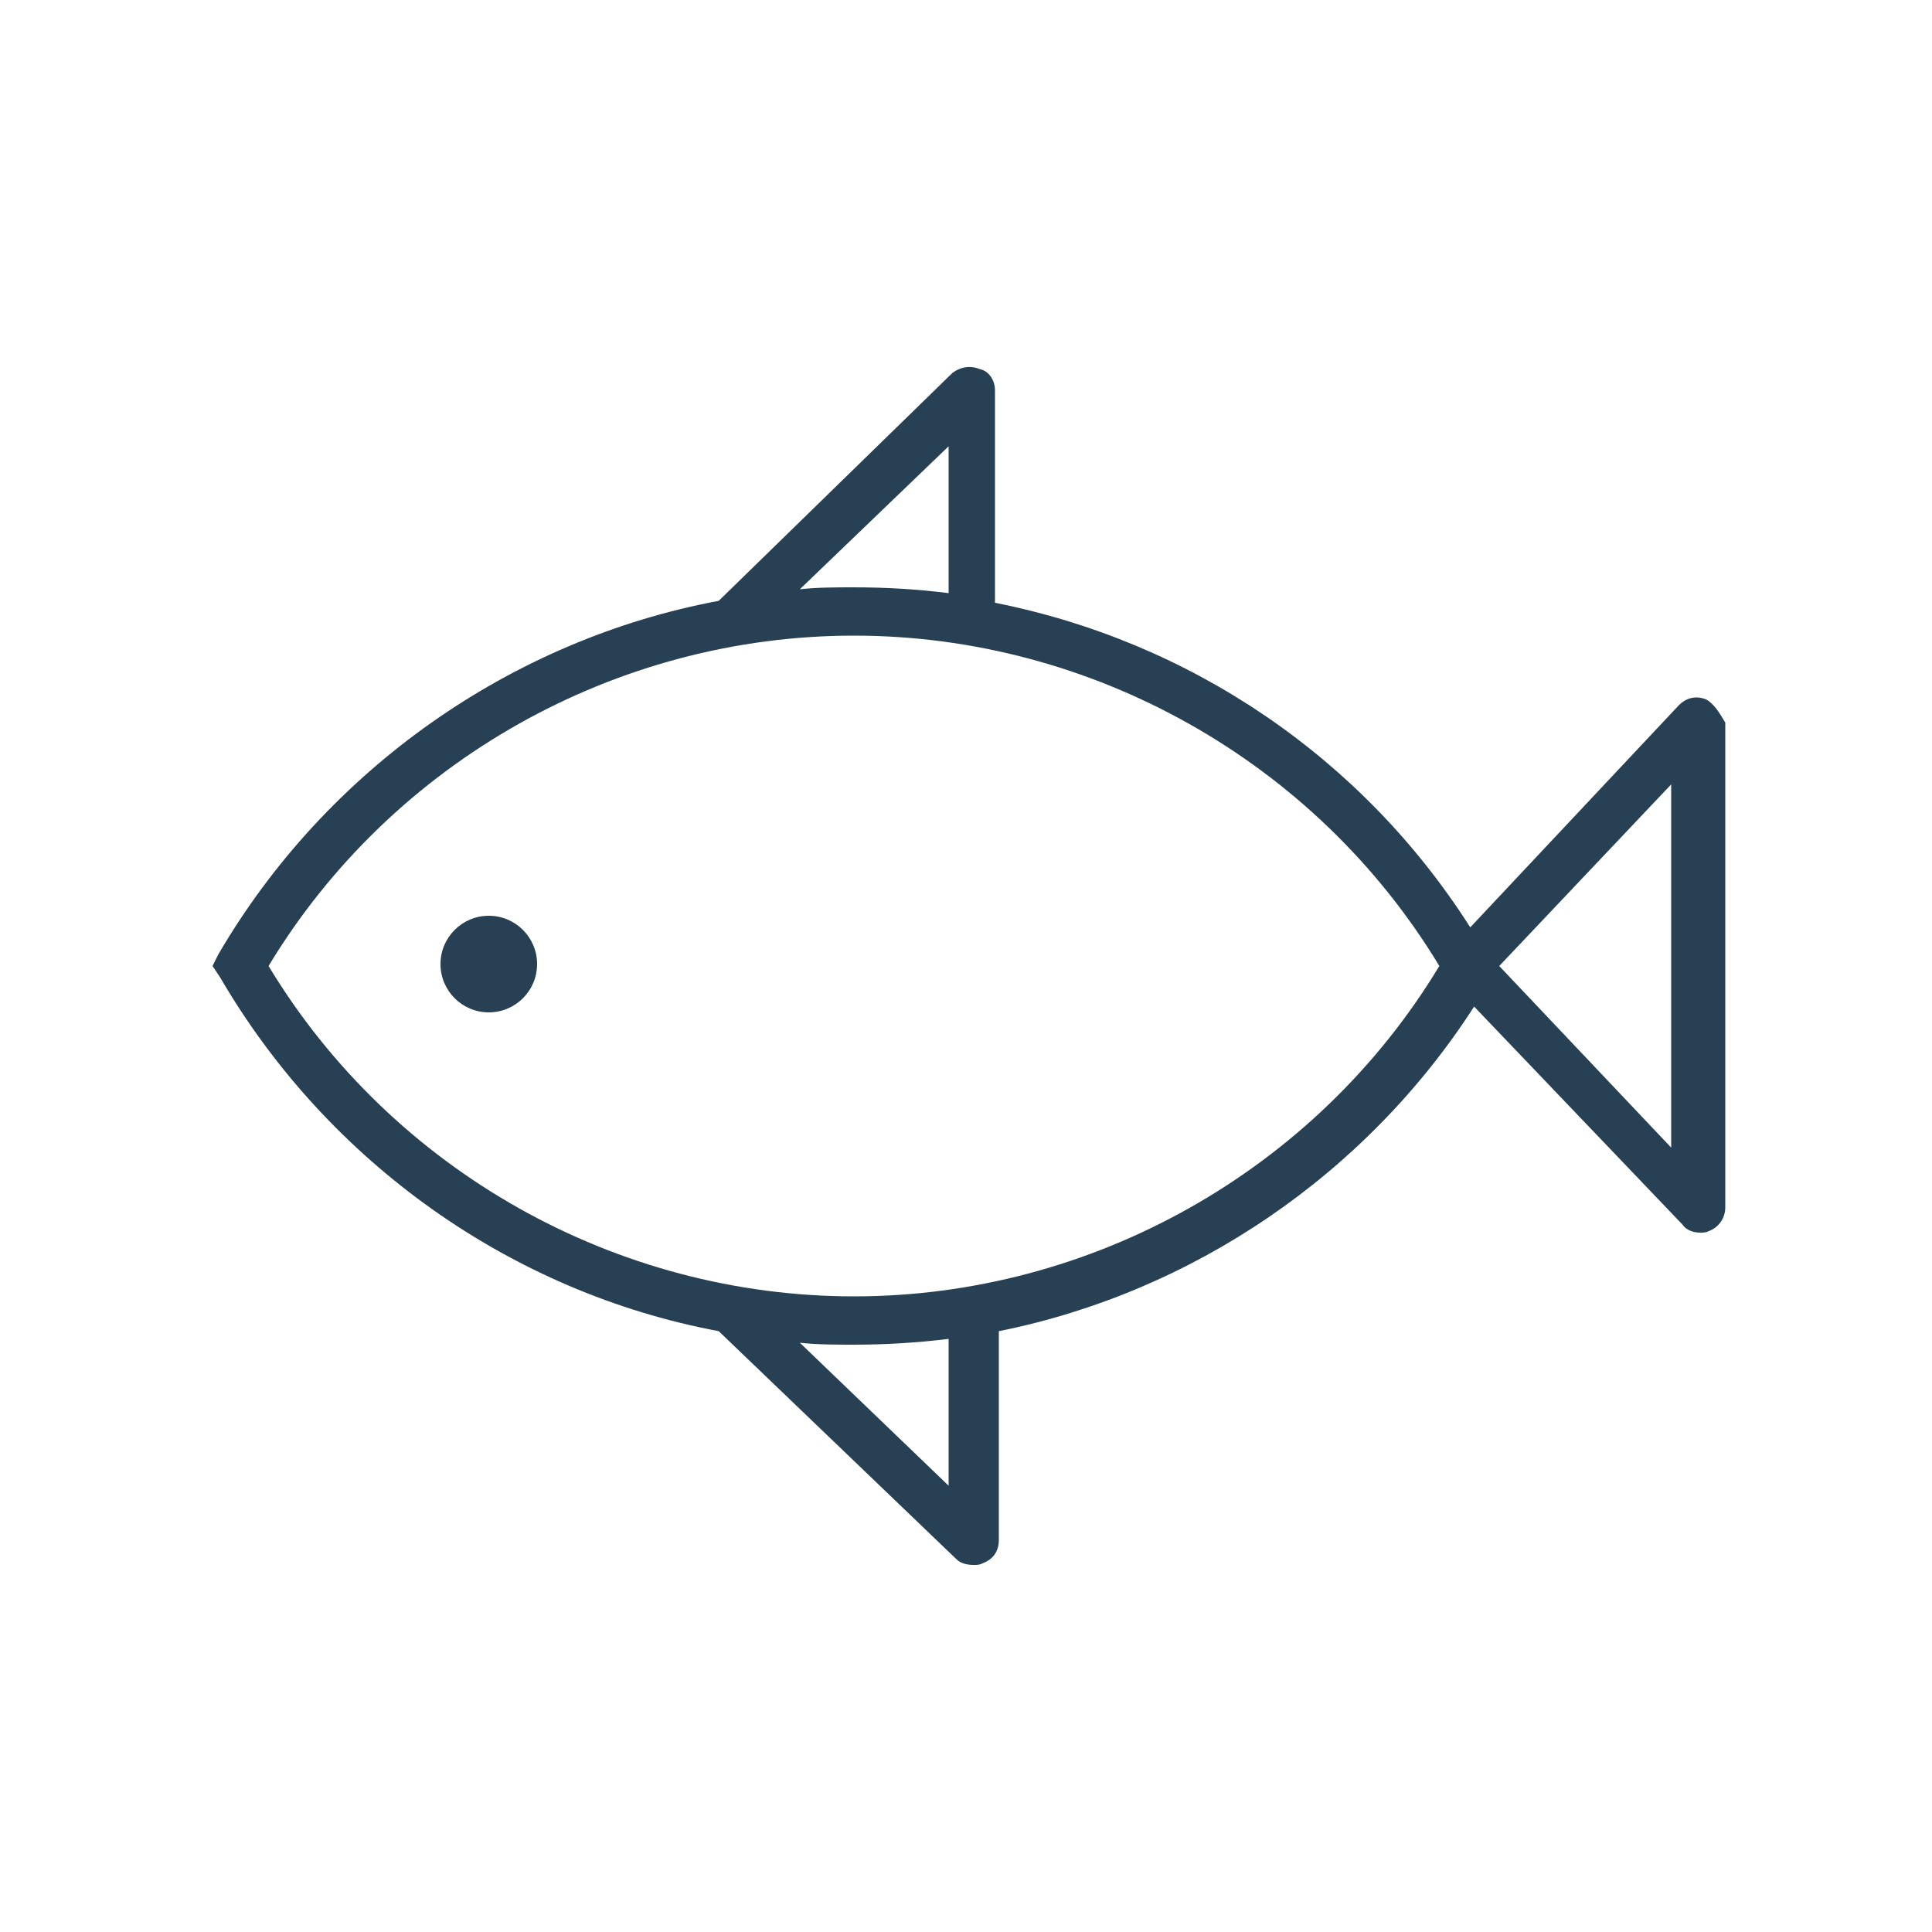 <svg xmlns:xlink="http://www.w3.org/1999/xlink" xmlns="http://www.w3.org/2000/svg" viewBox="0 0 100 100" id="1205017594" class="svg u_1205017594" data-icon-name="li-fish" width="100"  height="100" > <g id="1343547494" fill="#284053"> <circle cx="25.3" cy="49.9" r="2.5" id="1367922885" fill="#284053"></circle> 
 <path d="M88.3,36.2c-0.5-0.2-1-0.1-1.4,0.3L76.1,48c-5.6-8.8-14.5-14.8-24.6-16.8v-11c0-0.5-0.3-1-0.8-1.1c-0.5-0.2-1-0.1-1.4,0.2
		L37.2,31.1c-10.7,2-20.3,8.7-25.9,18.3L11,50l0.4,0.6c5.6,9.6,15.1,16.3,25.8,18.3l12.3,11.8c0.2,0.2,0.5,0.3,0.9,0.3
		c0.2,0,0.3,0,0.5-0.1c0.5-0.2,0.8-0.6,0.8-1.2V68.9c10-2,19-8.1,24.6-16.8l10.8,11.3c0.2,0.3,0.6,0.4,0.9,0.4c0.2,0,0.3,0,0.5-0.1
		c0.5-0.2,0.8-0.7,0.8-1.2V37.4C89,36.9,88.7,36.4,88.3,36.2z M49.1,23.1v7.6c-1.6-0.2-3.2-0.3-4.9-0.3c-0.9,0-1.9,0-2.8,0.1
		L49.1,23.1z M49.1,76.9l-7.7-7.4c0.9,0.1,1.9,0.1,2.8,0.1c1.6,0,3.3-0.1,4.9-0.3V76.9z M44.2,67.1c-12.3,0-23.9-6.5-30.3-17.1
		c6.4-10.6,18-17.1,30.3-17.1S68.1,39.4,74.5,50C68.1,60.6,56.5,67.1,44.2,67.1z M86.5,59.4L77.6,50l8.9-9.4V59.4z" id="1377919322" fill="#284053"></path> 
</g> 
</svg>